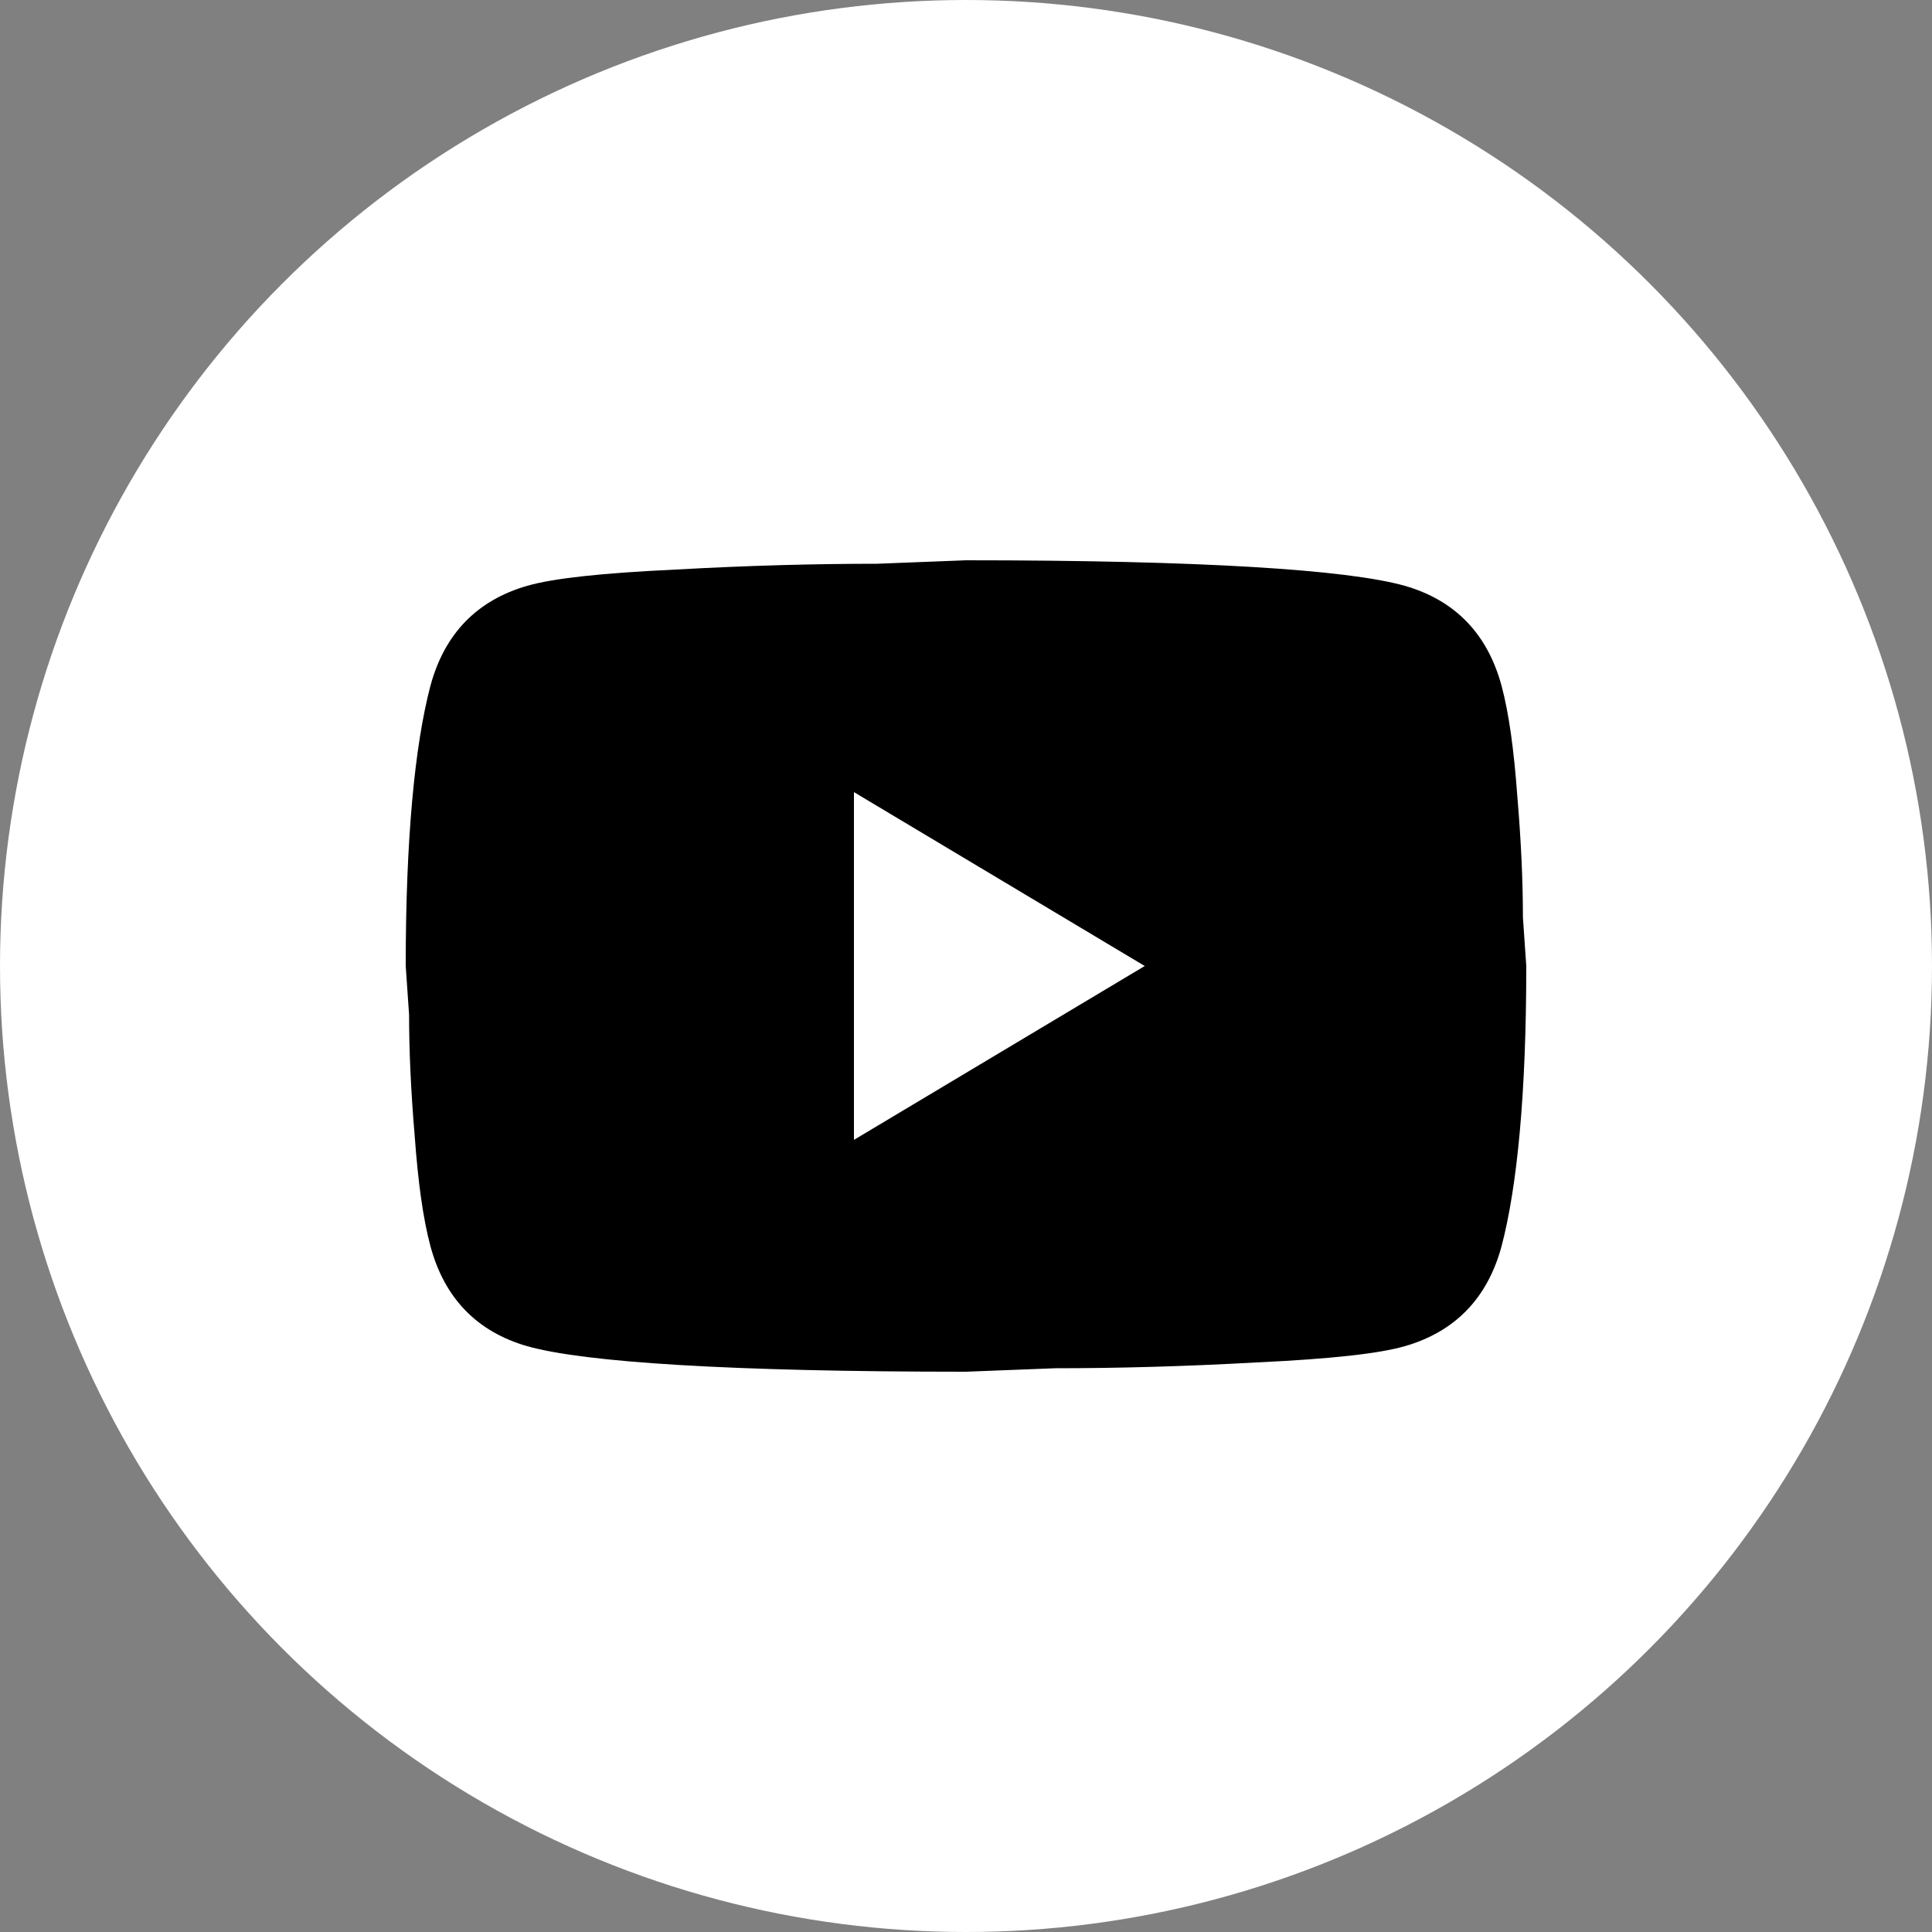 <?xml version="1.0" encoding="UTF-8"?> <svg xmlns="http://www.w3.org/2000/svg" width="100" height="100" viewBox="0 0 100 100" fill="none"><rect x="0" y="0" width="100" height="100" fill="#808080" stroke="none"/><circle cx="50" cy="50" r="50" fill="white"></circle><path d="M44.2 59L59.251 50L44.2 41V59ZM77.724 35.51C78.101 36.92 78.362 38.81 78.536 41.21C78.739 43.61 78.826 45.68 78.826 47.48L79 50C79 56.57 78.536 61.4 77.724 64.49C76.999 67.19 75.317 68.93 72.707 69.68C71.344 70.07 68.85 70.34 65.022 70.52C61.252 70.73 57.801 70.82 54.611 70.82L50 71C37.849 71 30.28 70.52 27.293 69.68C24.683 68.93 23.001 67.19 22.276 64.49C21.899 63.08 21.638 61.19 21.464 58.79C21.261 56.39 21.174 54.32 21.174 52.52L21 50C21 43.43 21.464 38.6 22.276 35.51C23.001 32.81 24.683 31.07 27.293 30.32C28.656 29.93 31.15 29.66 34.978 29.48C38.748 29.27 42.199 29.18 45.389 29.18L50 29C62.151 29 69.72 29.48 72.707 30.32C75.317 31.07 76.999 32.81 77.724 35.51Z" fill="black"></path></svg> 